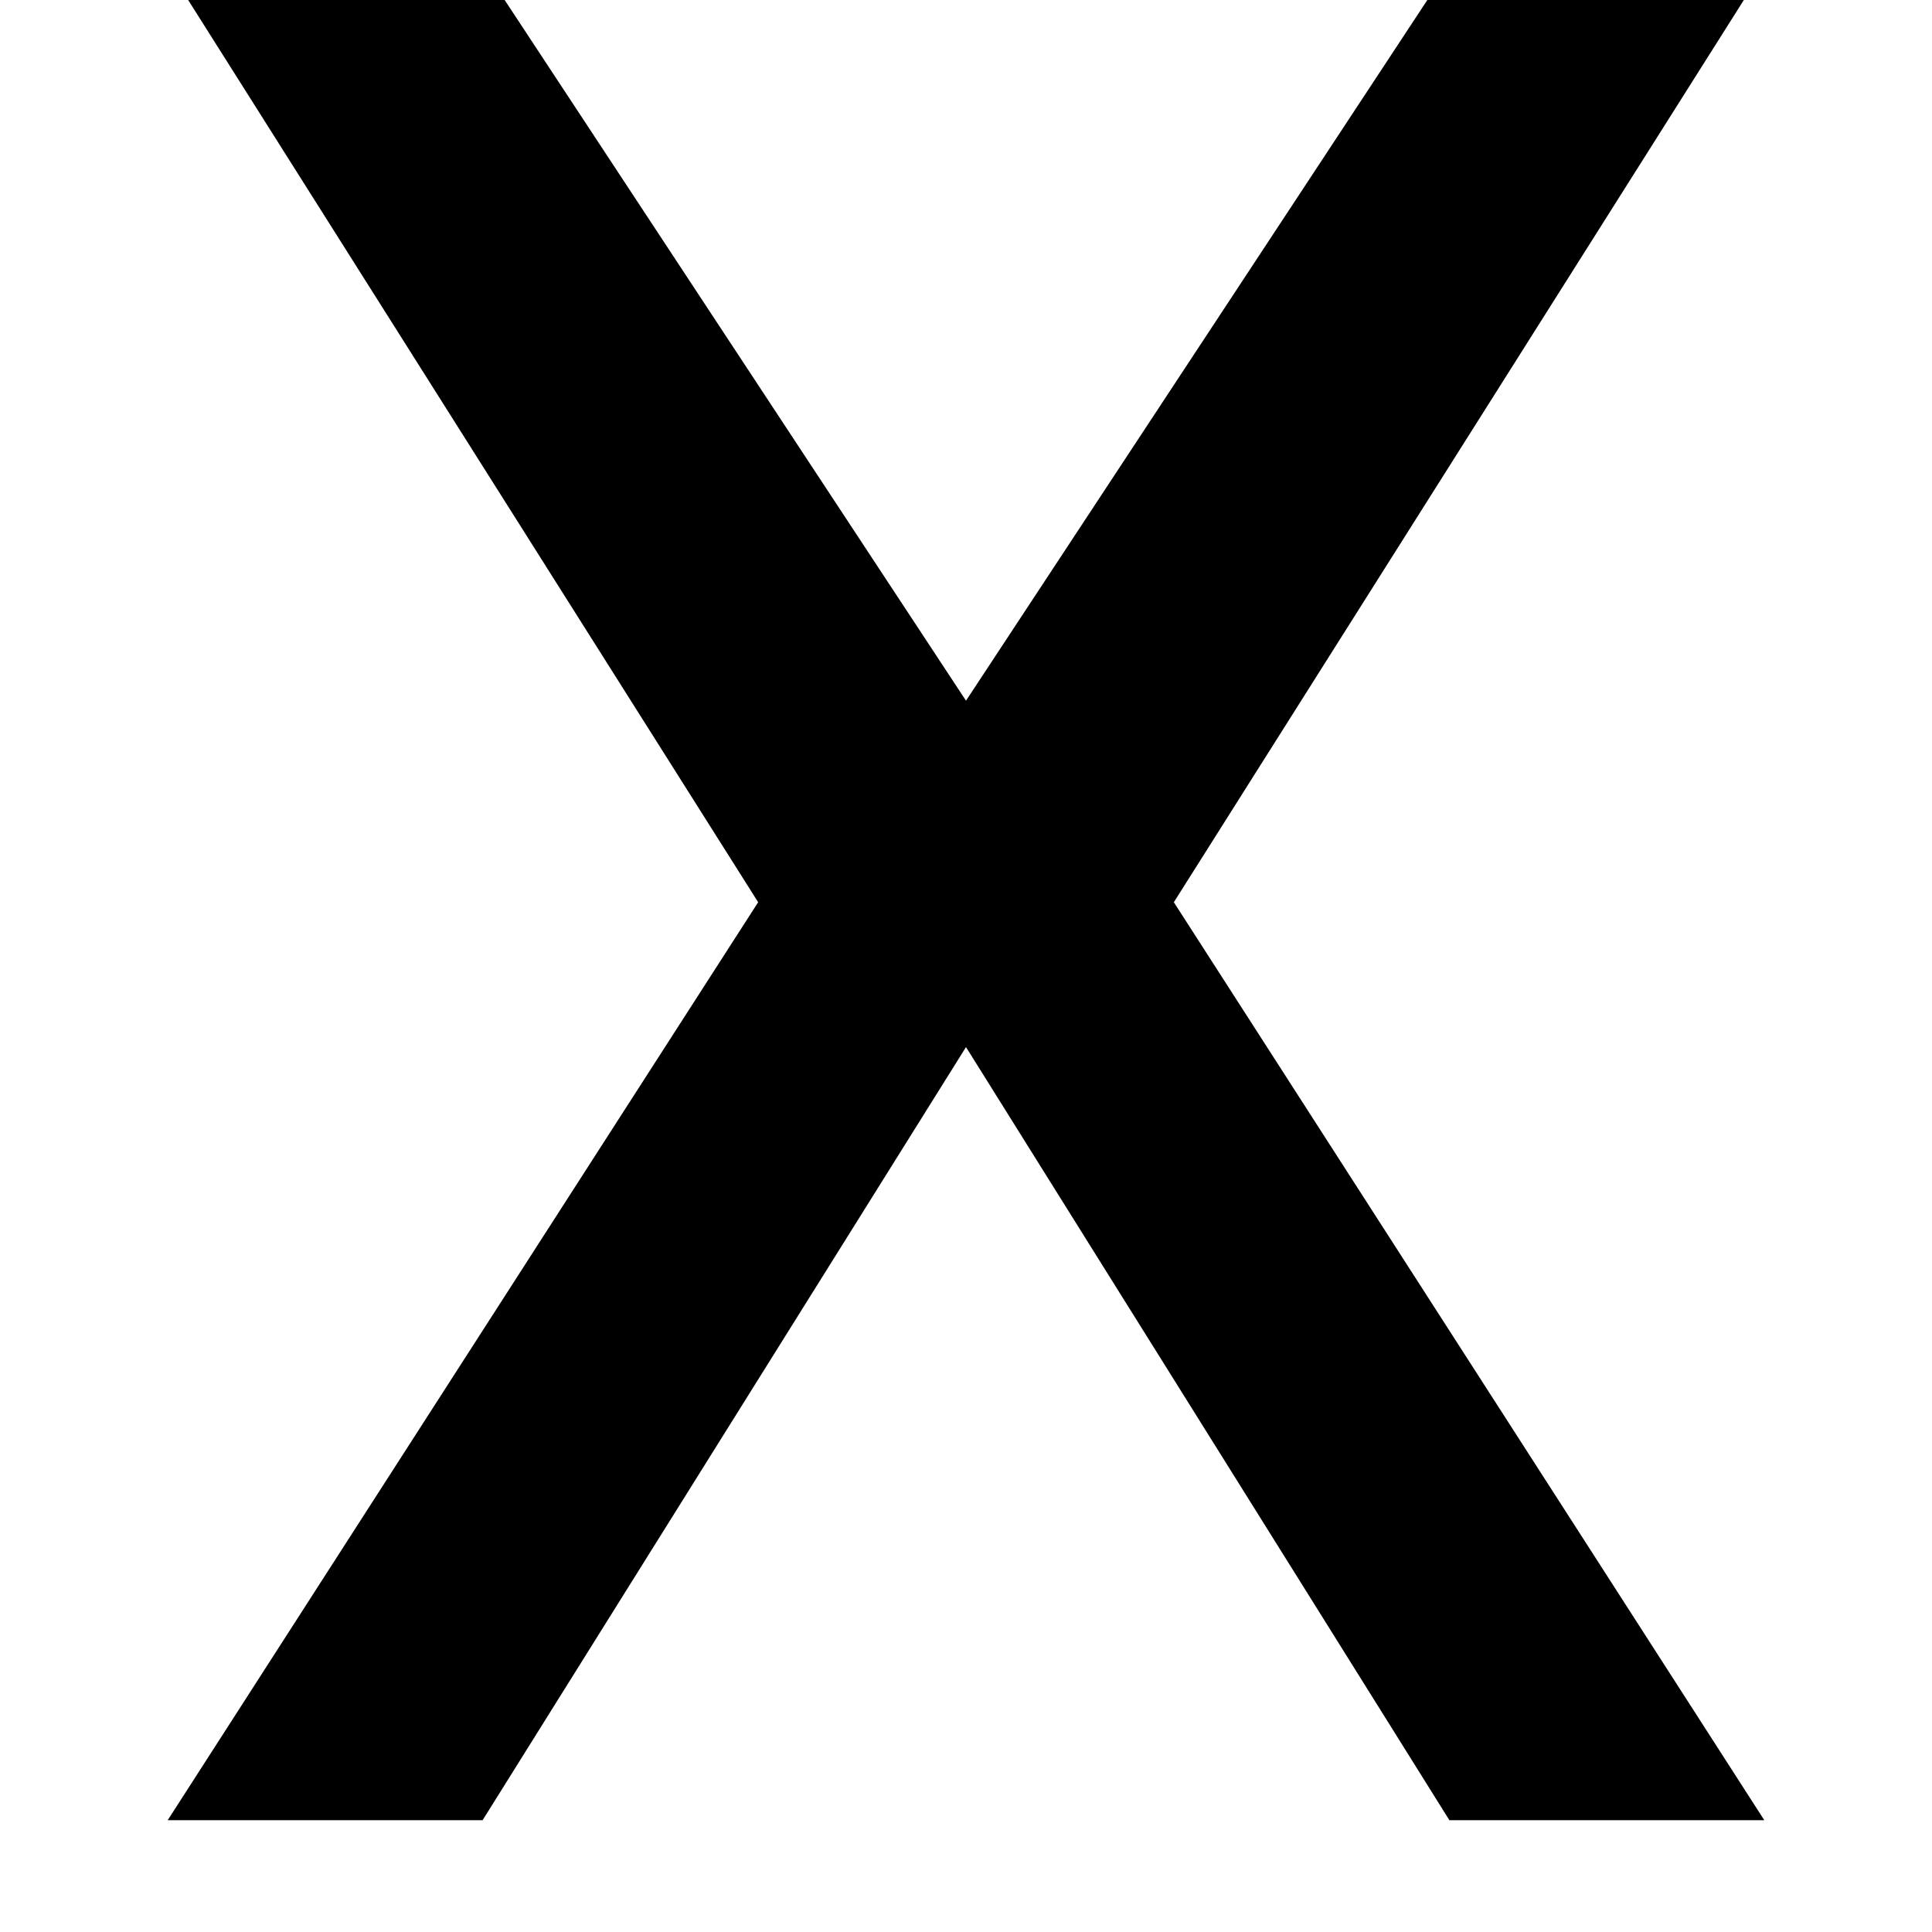<svg xmlns="http://www.w3.org/2000/svg" viewBox="0 0 1200 1227" width="24" height="24" fill="currentColor">
  <path d="M1094 0H893L600 445 307 0H106L468 573 93 1156h200l307-491 307 491h200L732 573 1094 0Z"></path>
</svg>
